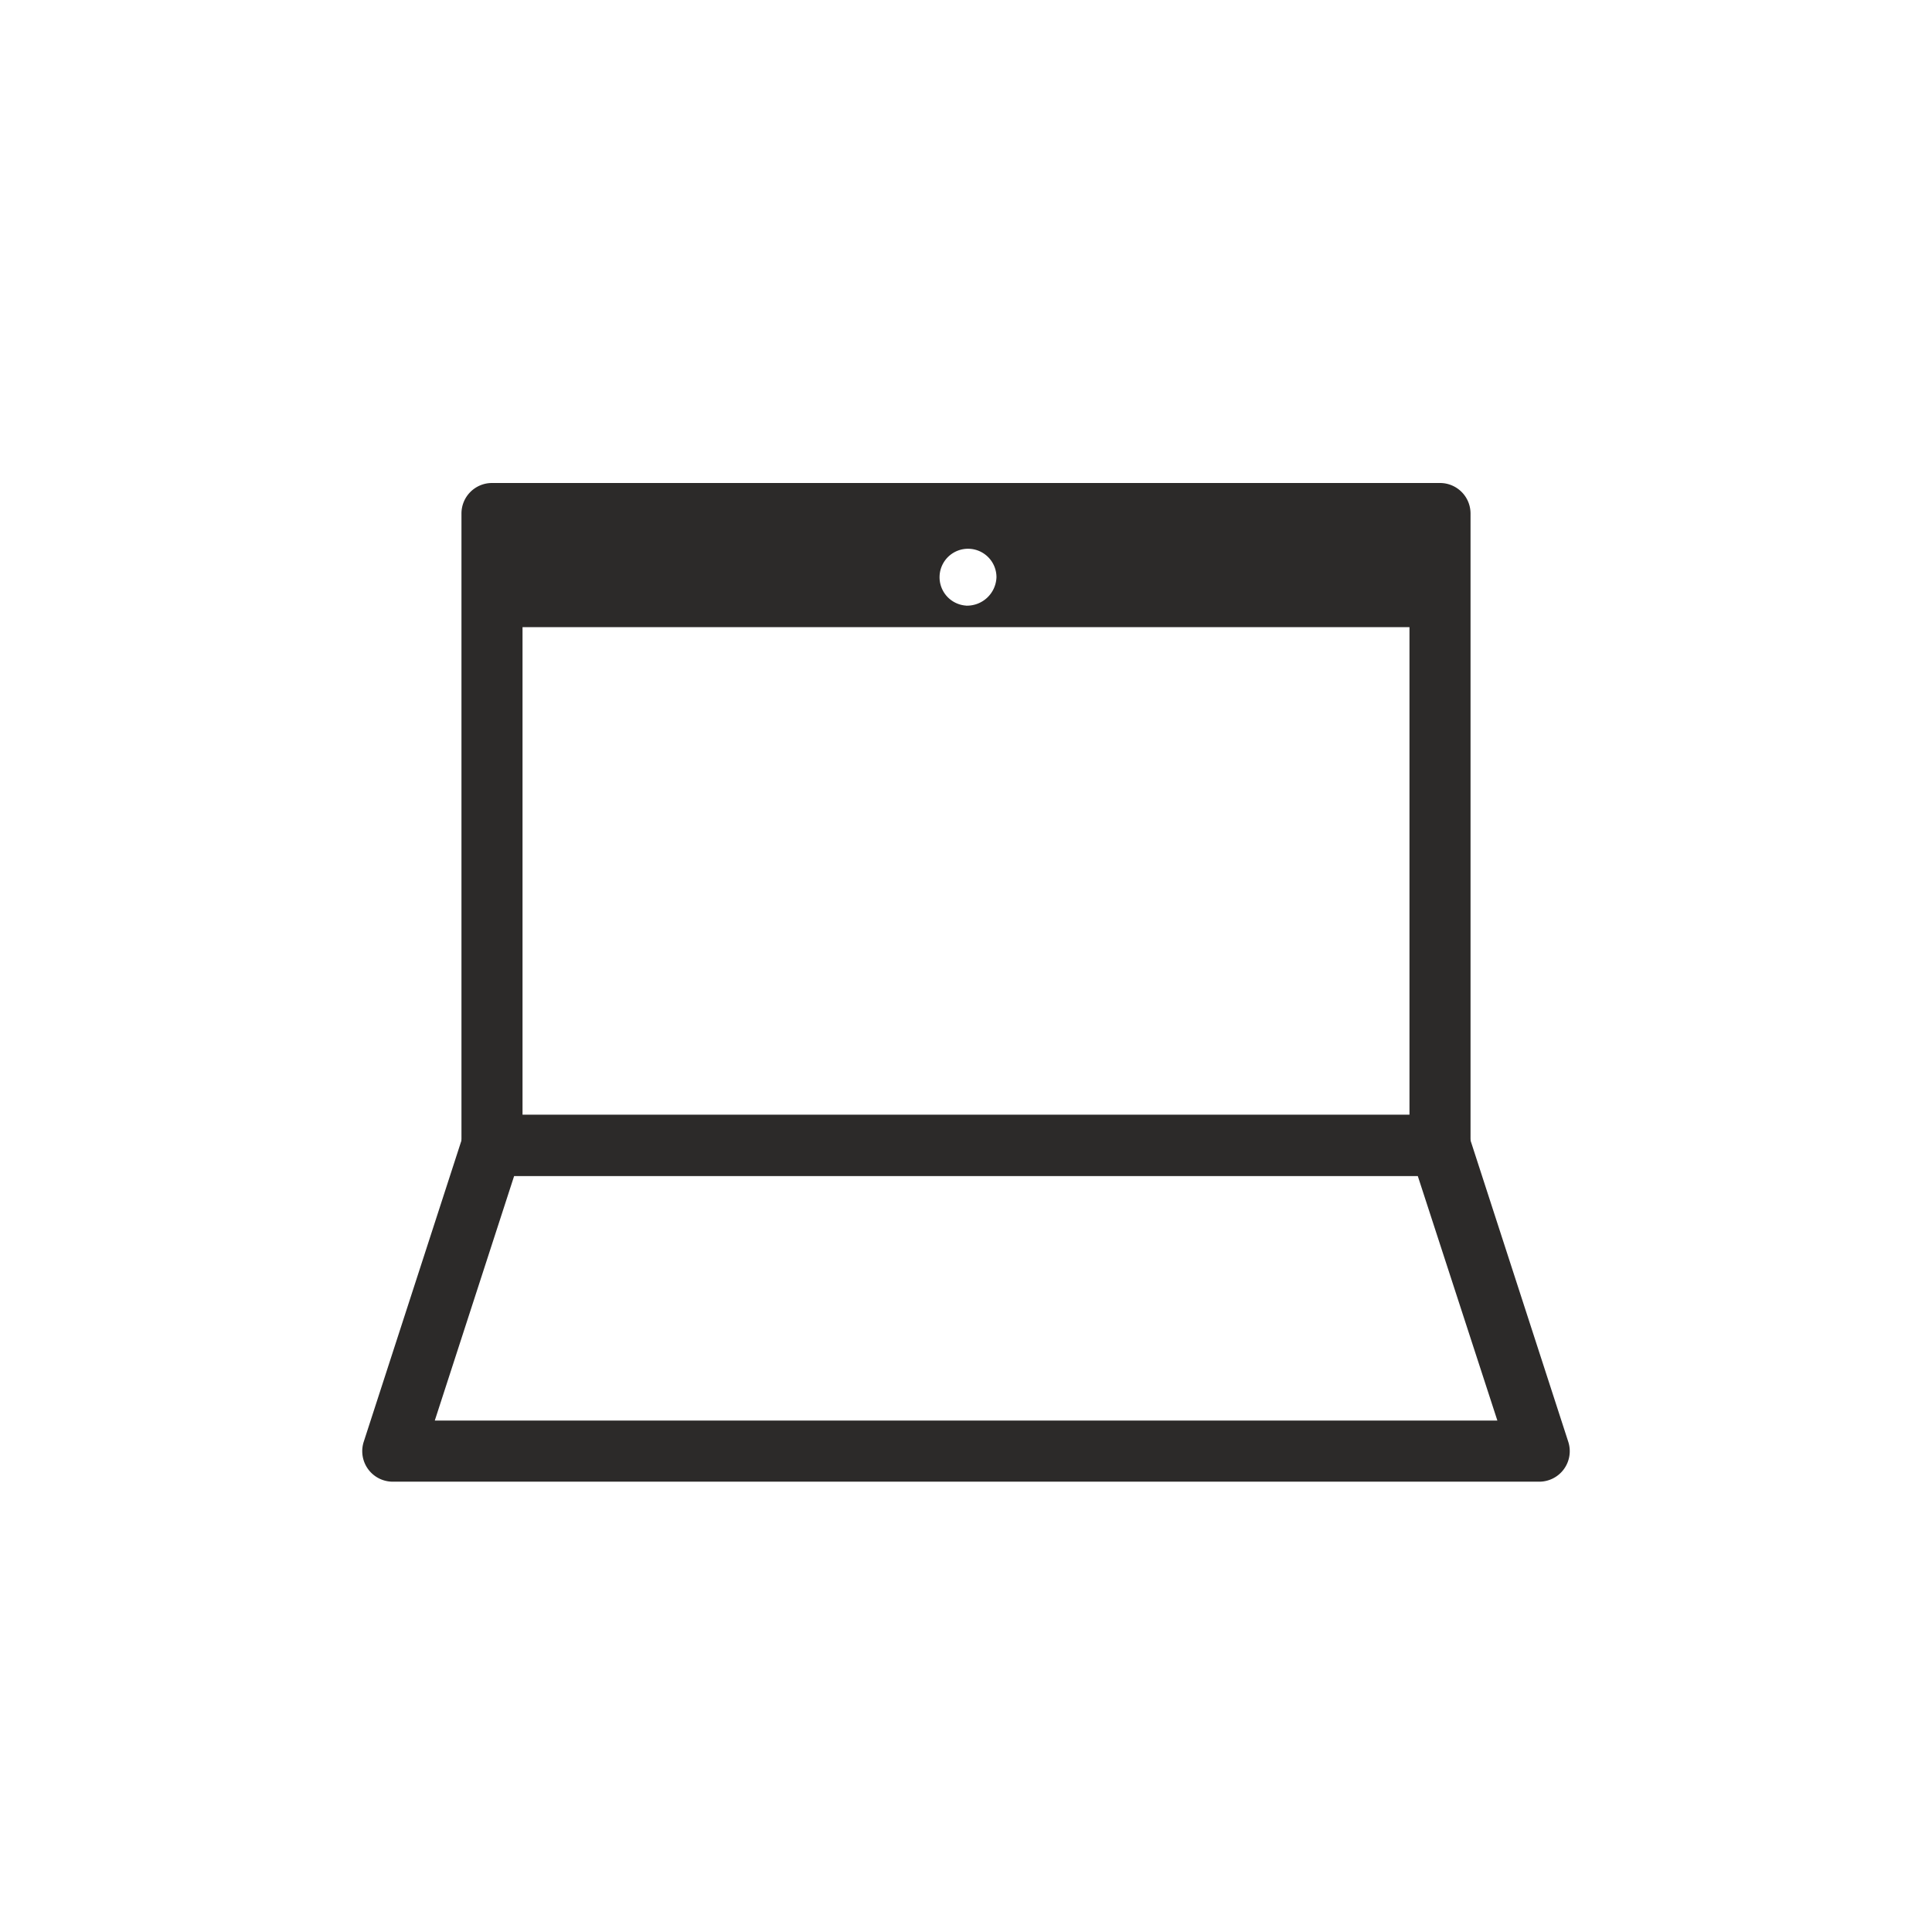 <svg xmlns="http://www.w3.org/2000/svg" width="48" height="48" viewBox="0 0 48 48">
  <g id="online-icon" transform="translate(-459 -1517)">
    <rect id="長方形_4255" data-name="長方形 4255" width="48" height="48" transform="translate(459 1517)" fill="none"/>
    <g id="グループ_7024" data-name="グループ 7024" transform="translate(-1339 8)">
      <path id="長方形_4255-2" data-name="長方形 4255" d="M-3.242-4H20.312a.758.758,0,0,1,.758.758v15.7a.758.758,0,0,1-.758.758H-3.242A.758.758,0,0,1-4,12.454v-15.7A.758.758,0,0,1-3.242-4ZM19.553-2.483H-2.483V11.7H19.553Z" transform="translate(1813.465 1525)" fill="#2c2a29"/>
      <path id="パス_241" data-name="パス 241" d="M74.113,174.23H97.667a.758.758,0,0,1,.721.524l2.465,7.6a.758.758,0,0,1-.721.992H71.648a.758.758,0,0,1-.721-.992l2.465-7.6A.758.758,0,0,1,74.113,174.23Zm23,1.517H74.665l-1.973,6.081h26.4Z" transform="translate(1736.11 1362.466)" fill="#2c2a29"/>
      <path id="パス_240" data-name="パス 240" d="M87.89,97.27v2.478h23.553V97.27Zm11.777,1.943a.707.707,0,1,1,.757-.705A.732.732,0,0,1,99.667,99.214Z" transform="translate(1722.333 1424.833)" fill="#2c2a29"/>
    </g>
  </g>
</svg>
